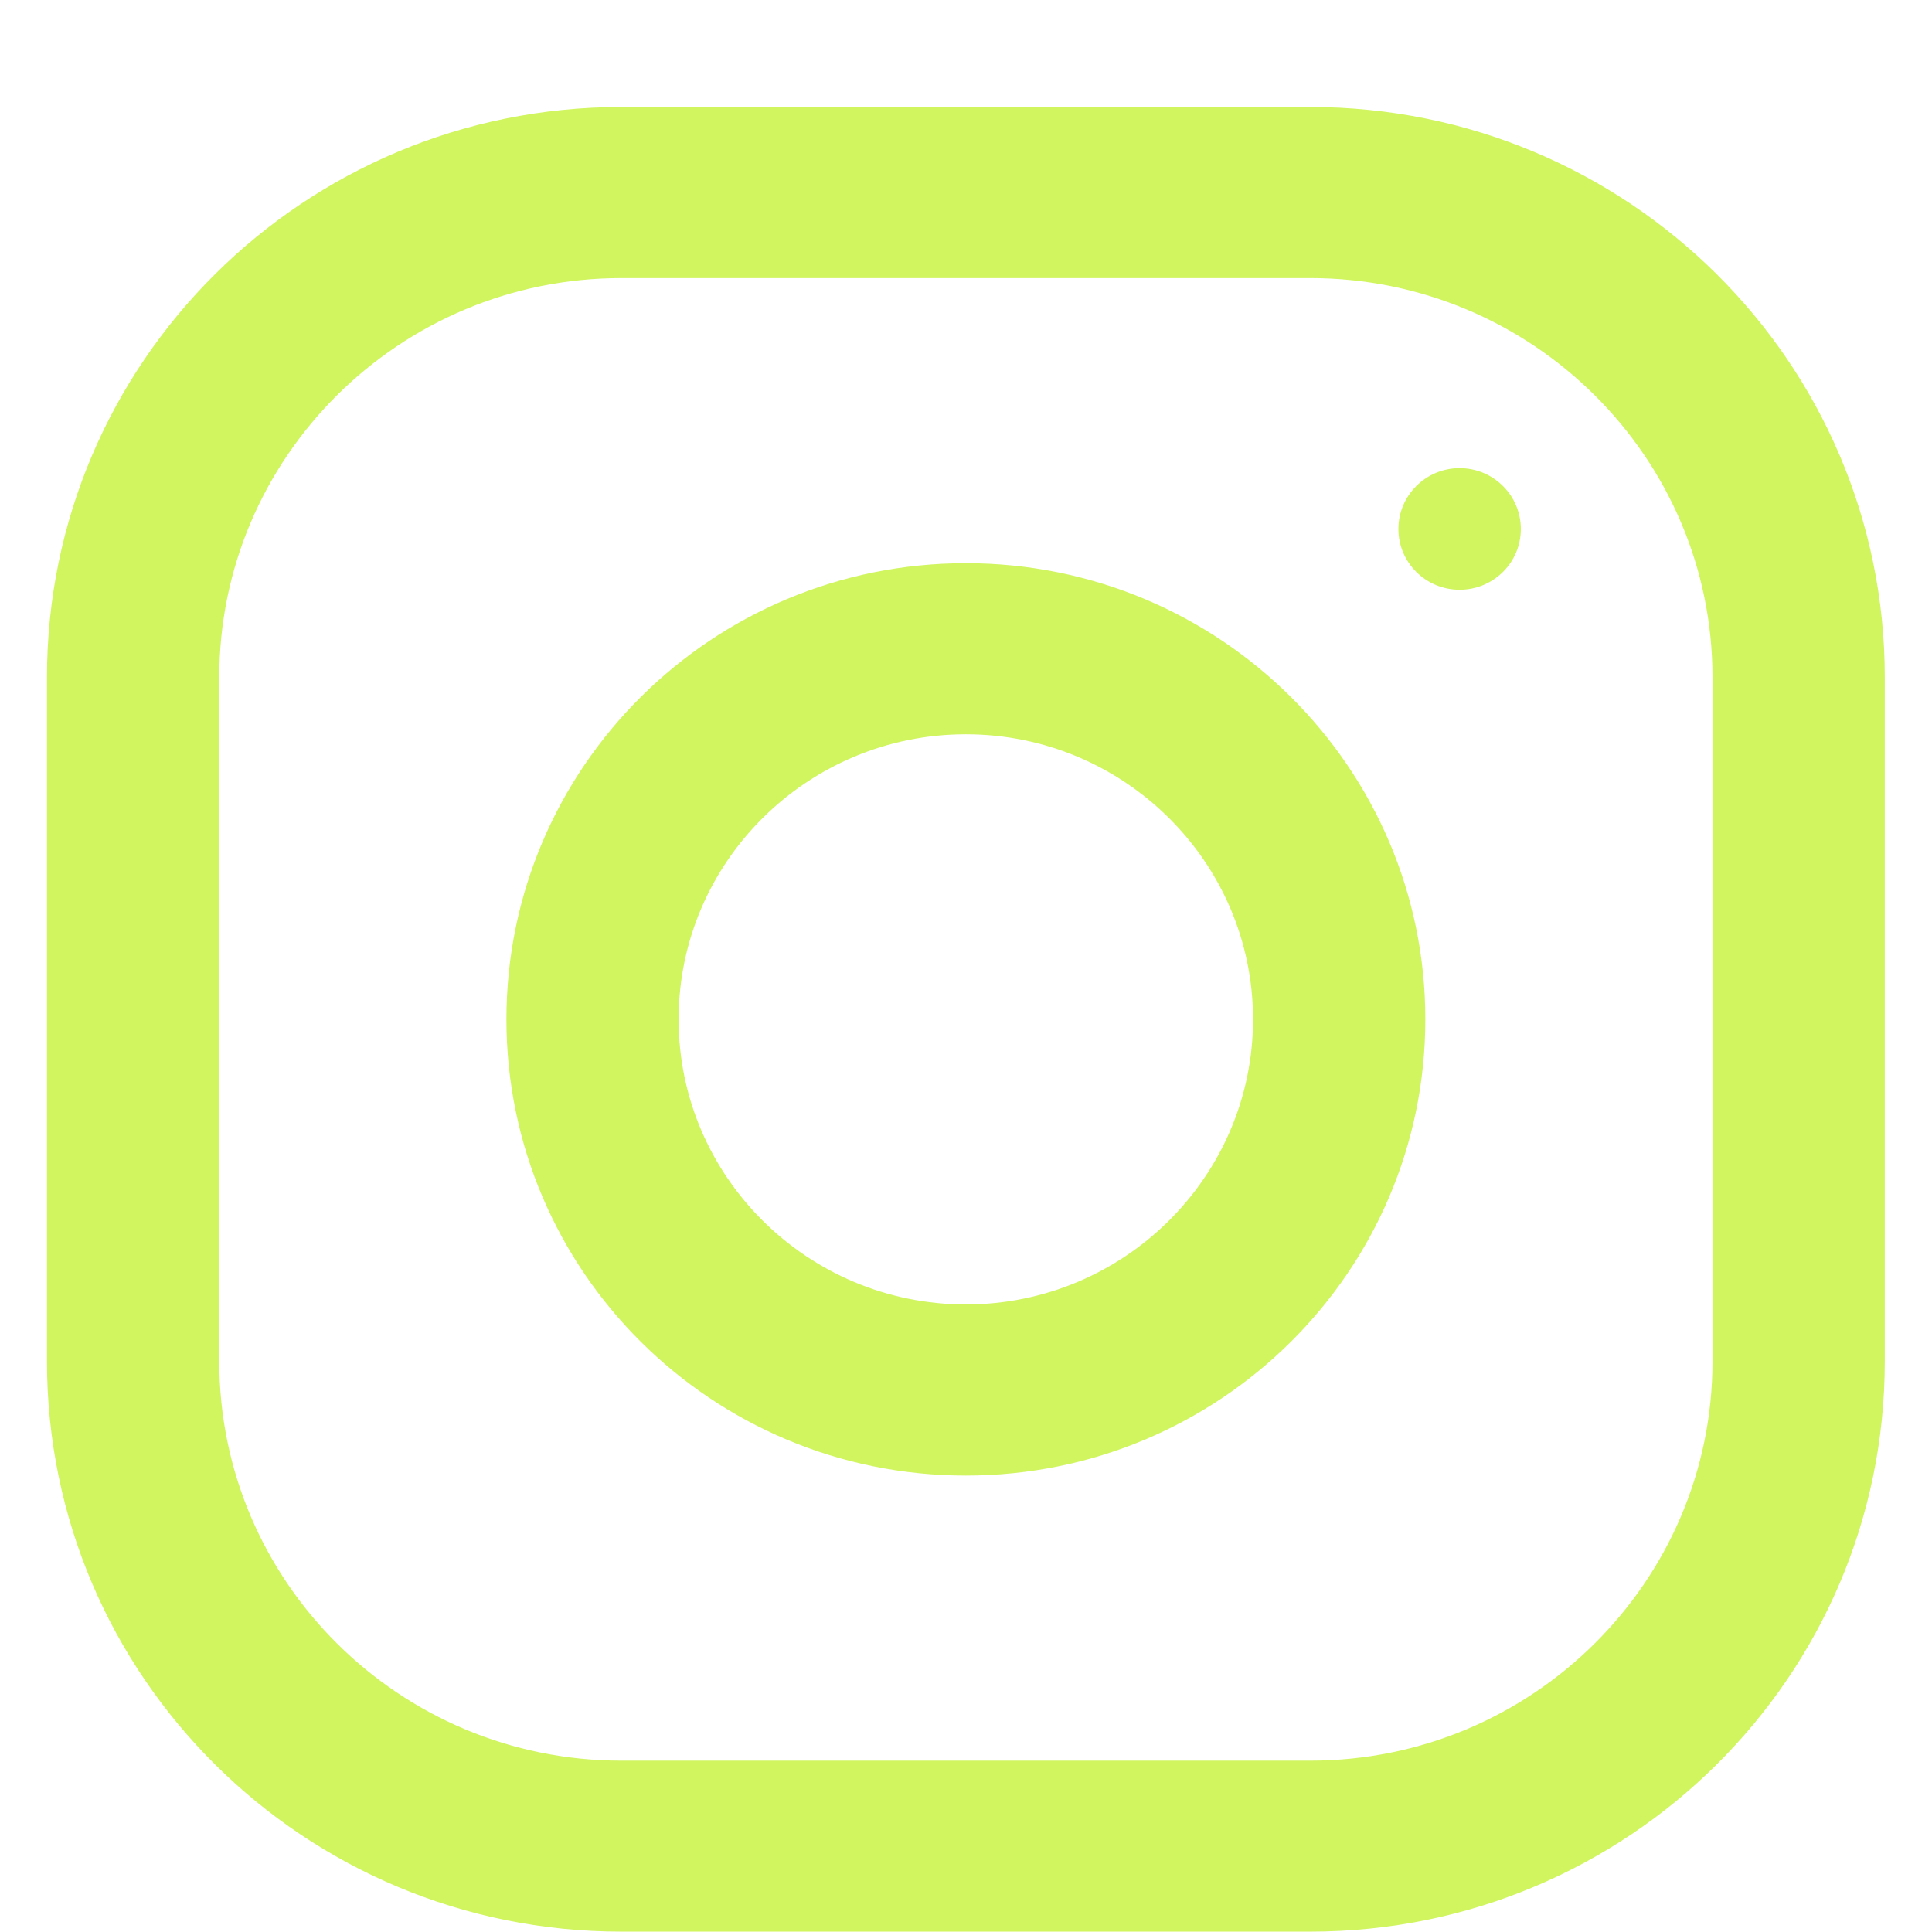 <svg width="16" height="16" viewBox="0 0 16 16" fill="none" xmlns="http://www.w3.org/2000/svg">
<g clip-path="url(#clip0_283_9390)">
<path d="M10.852 0.886L5.145 0.886C2.519 0.886 0.389 3.001 0.389 5.608L0.389 11.275C0.389 13.883 2.519 15.997 5.145 15.997L10.852 15.997C13.479 15.997 15.609 13.883 15.609 11.275L15.609 5.608C15.609 3.001 13.479 0.886 10.852 0.886ZM14.182 11.275C14.182 13.098 12.688 14.581 10.852 14.581L5.145 14.581C3.309 14.581 1.816 13.098 1.816 11.275L1.816 5.608C1.816 3.786 3.309 2.303 5.145 2.303L10.852 2.303C12.688 2.303 14.182 3.786 14.182 5.608L14.182 11.275Z" fill="#D0F55F"/>
<path d="M7.999 4.664C5.897 4.664 4.194 6.356 4.194 8.442C4.194 10.528 5.897 12.22 7.999 12.22C10.1 12.22 11.804 10.528 11.804 8.442C11.804 6.356 10.1 4.664 7.999 4.664ZM7.999 10.803C6.688 10.803 5.62 9.743 5.62 8.442C5.62 7.139 6.688 6.081 7.999 6.081C9.309 6.081 10.377 7.139 10.377 8.442C10.377 9.743 9.309 10.803 7.999 10.803Z" fill="#D0F55F"/>
<path d="M12.088 4.884C12.368 4.884 12.595 4.659 12.595 4.381C12.595 4.103 12.368 3.877 12.088 3.877C11.808 3.877 11.581 4.103 11.581 4.381C11.581 4.659 11.808 4.884 12.088 4.884Z" fill="#D0F55F"/>
</g>
<defs>
<clipPath id="clip0_283_9390">
<rect width="15.22" height="15.111" fill="white" transform="translate(0.389 0.886)"/>
</clipPath>
</defs>
</svg>
